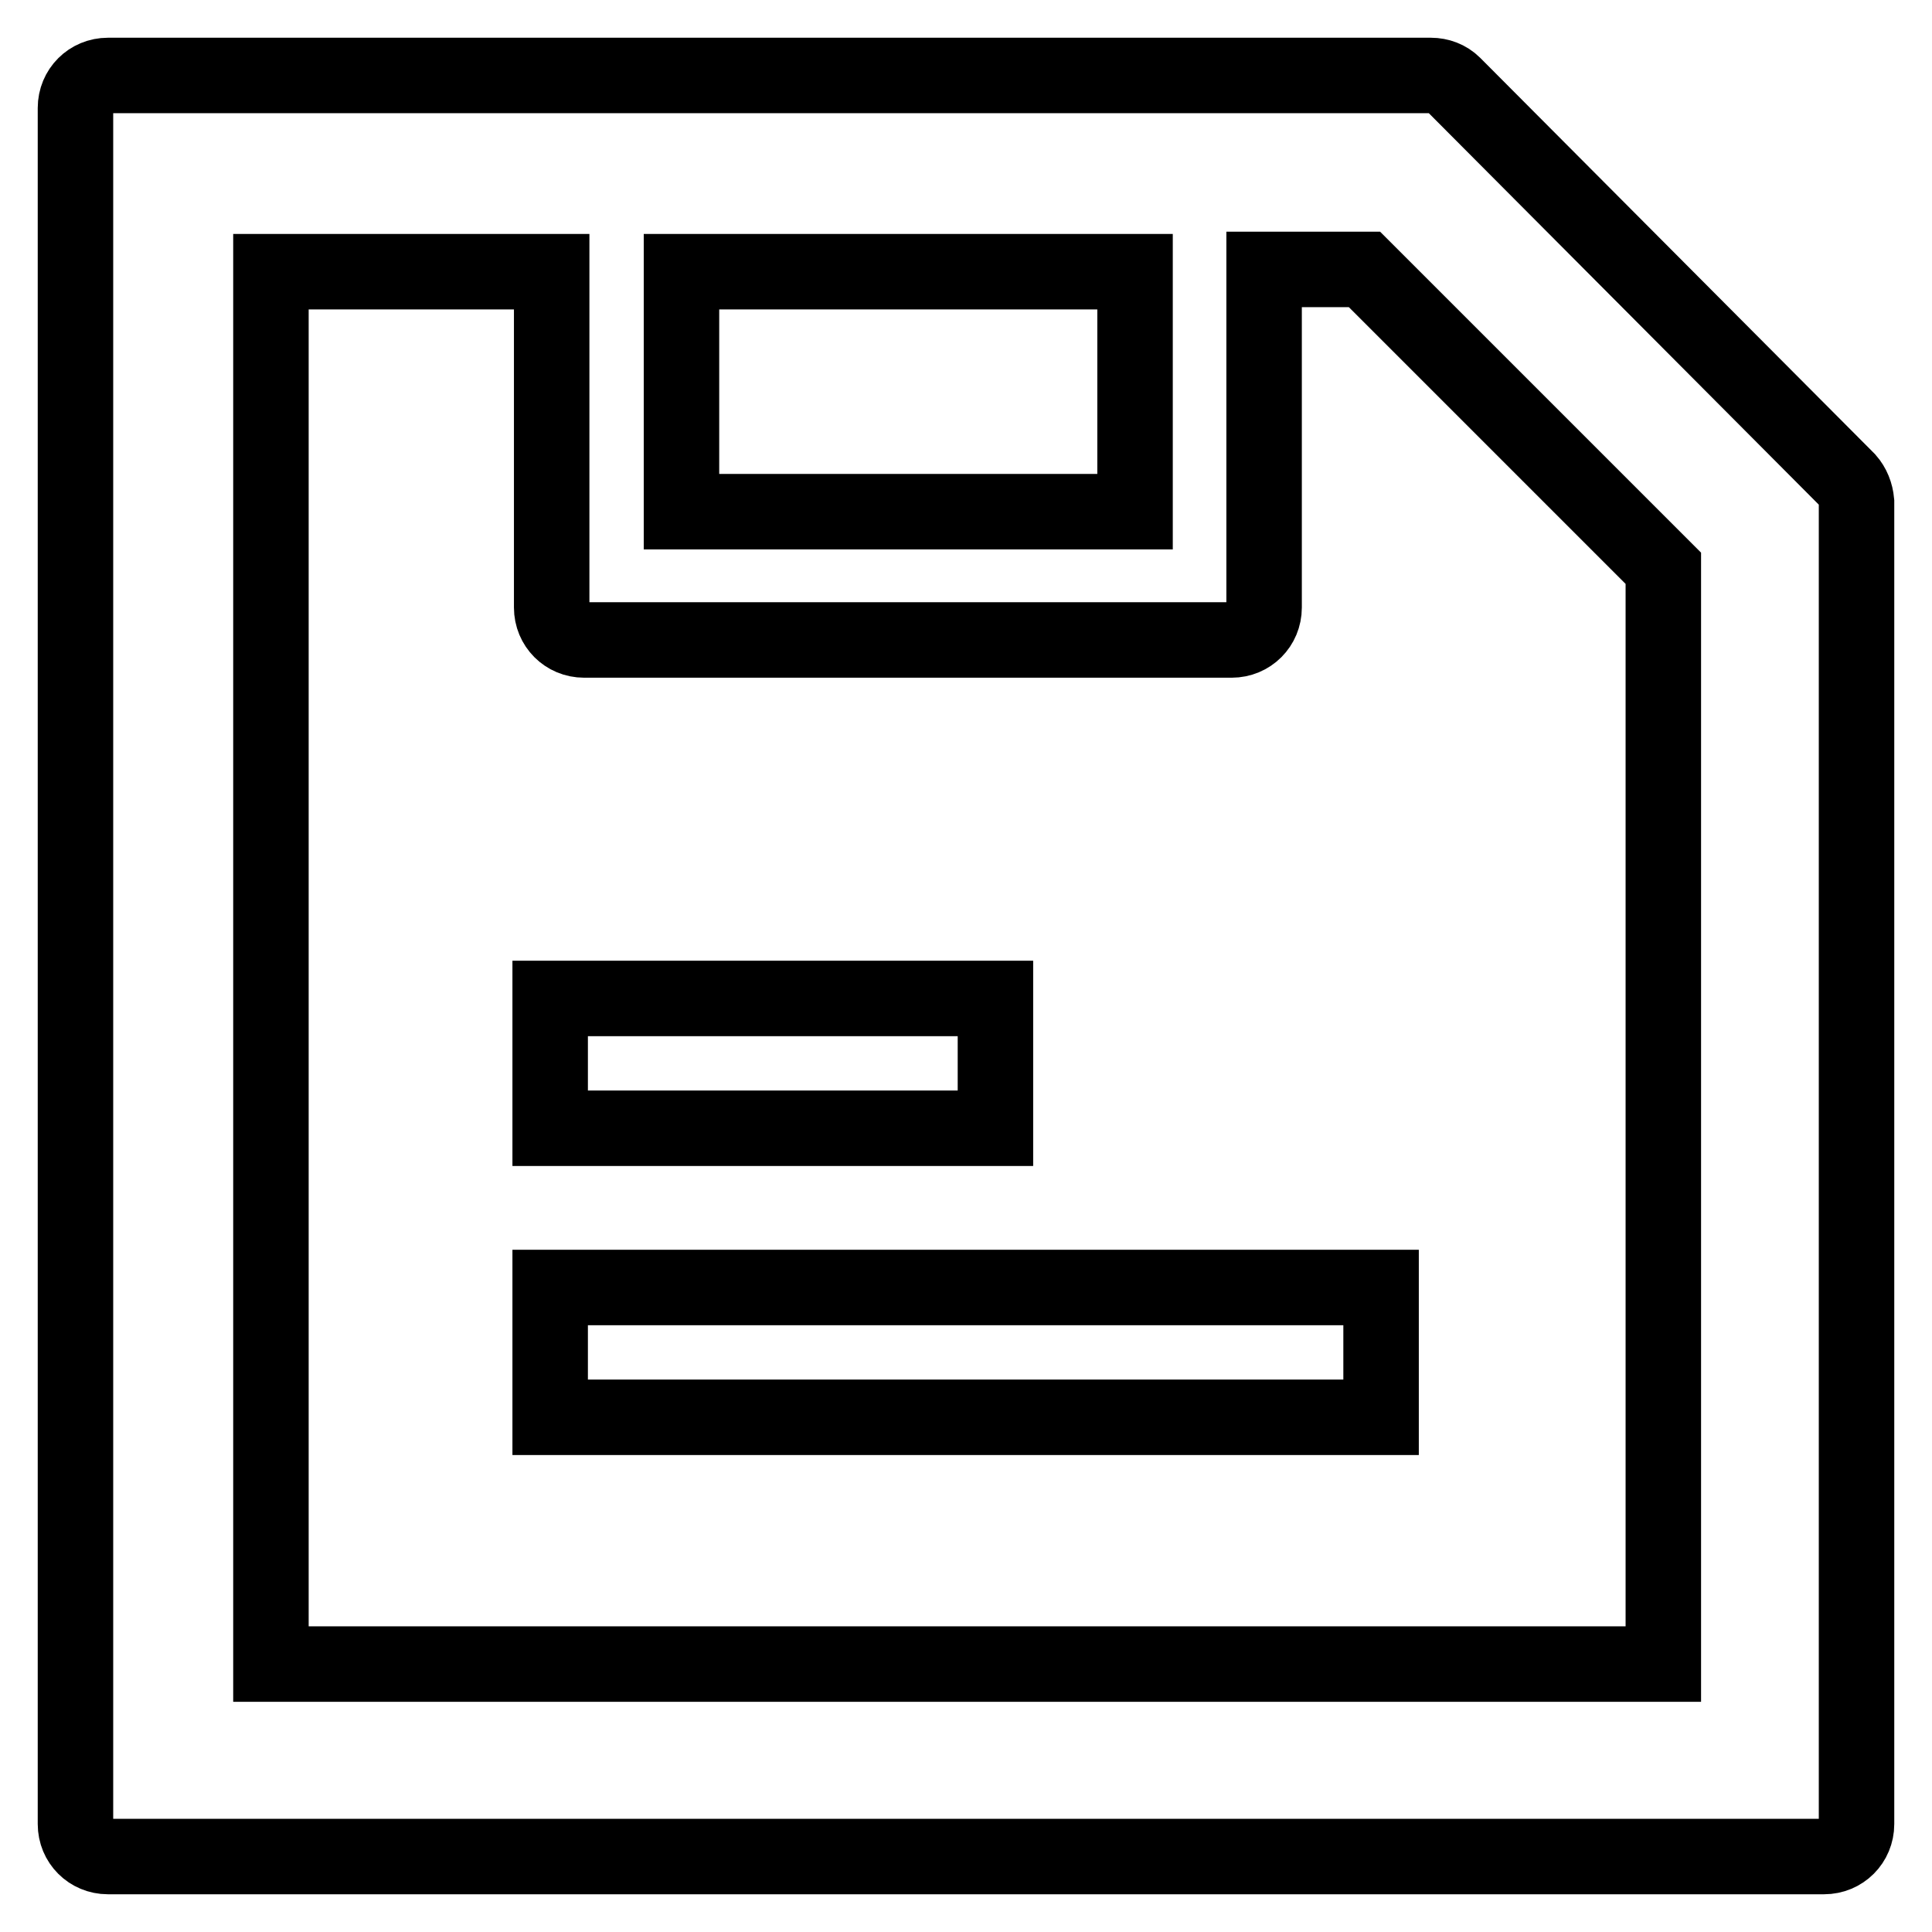<?xml version="1.0" encoding="utf-8"?>
<!-- Svg Vector Icons : http://www.onlinewebfonts.com/icon -->
<!DOCTYPE svg PUBLIC "-//W3C//DTD SVG 1.1//EN" "http://www.w3.org/Graphics/SVG/1.1/DTD/svg11.dtd">
<svg version="1.1" xmlns="http://www.w3.org/2000/svg" xmlns:xlink="http://www.w3.org/1999/xlink" x="0px" y="0px" viewBox="0 0 256 256" enable-background="new 0 0 256 256" xml:space="preserve">
<g> <path stroke-width="10" fill-opacity="0" stroke="#000000"  d="M72.9,132.3h59v17.2h-59V132.3z"/> <path stroke-width="10" fill-opacity="0" stroke="#000000"  d="M72.9,170.6h110.1v17.2H72.9V170.6z"/> <path stroke-width="10" fill-opacity="0" stroke="#000000"  d="M244.8,63.6l-52.2-52.4c-0.8-0.8-1.9-1.2-3-1.2H14.3c-2.4,0-4.3,1.9-4.3,4.3v227.4c0,2.4,1.9,4.3,4.3,4.3 h227.4c2.4,0,4.3-1.9,4.3-4.3V66.5C245.9,65.4,245.5,64.4,244.8,63.6z M90.3,36h60.1v31.8H90.3V36z M220.4,220.5H35.9V36h37.2v44.5 c0,2.4,1.9,4.3,4.3,4.3h85.8c2.4,0,4.3-1.9,4.3-4.3V35.7h13.3l39.6,39.6V220.5z"/></g>
</svg>